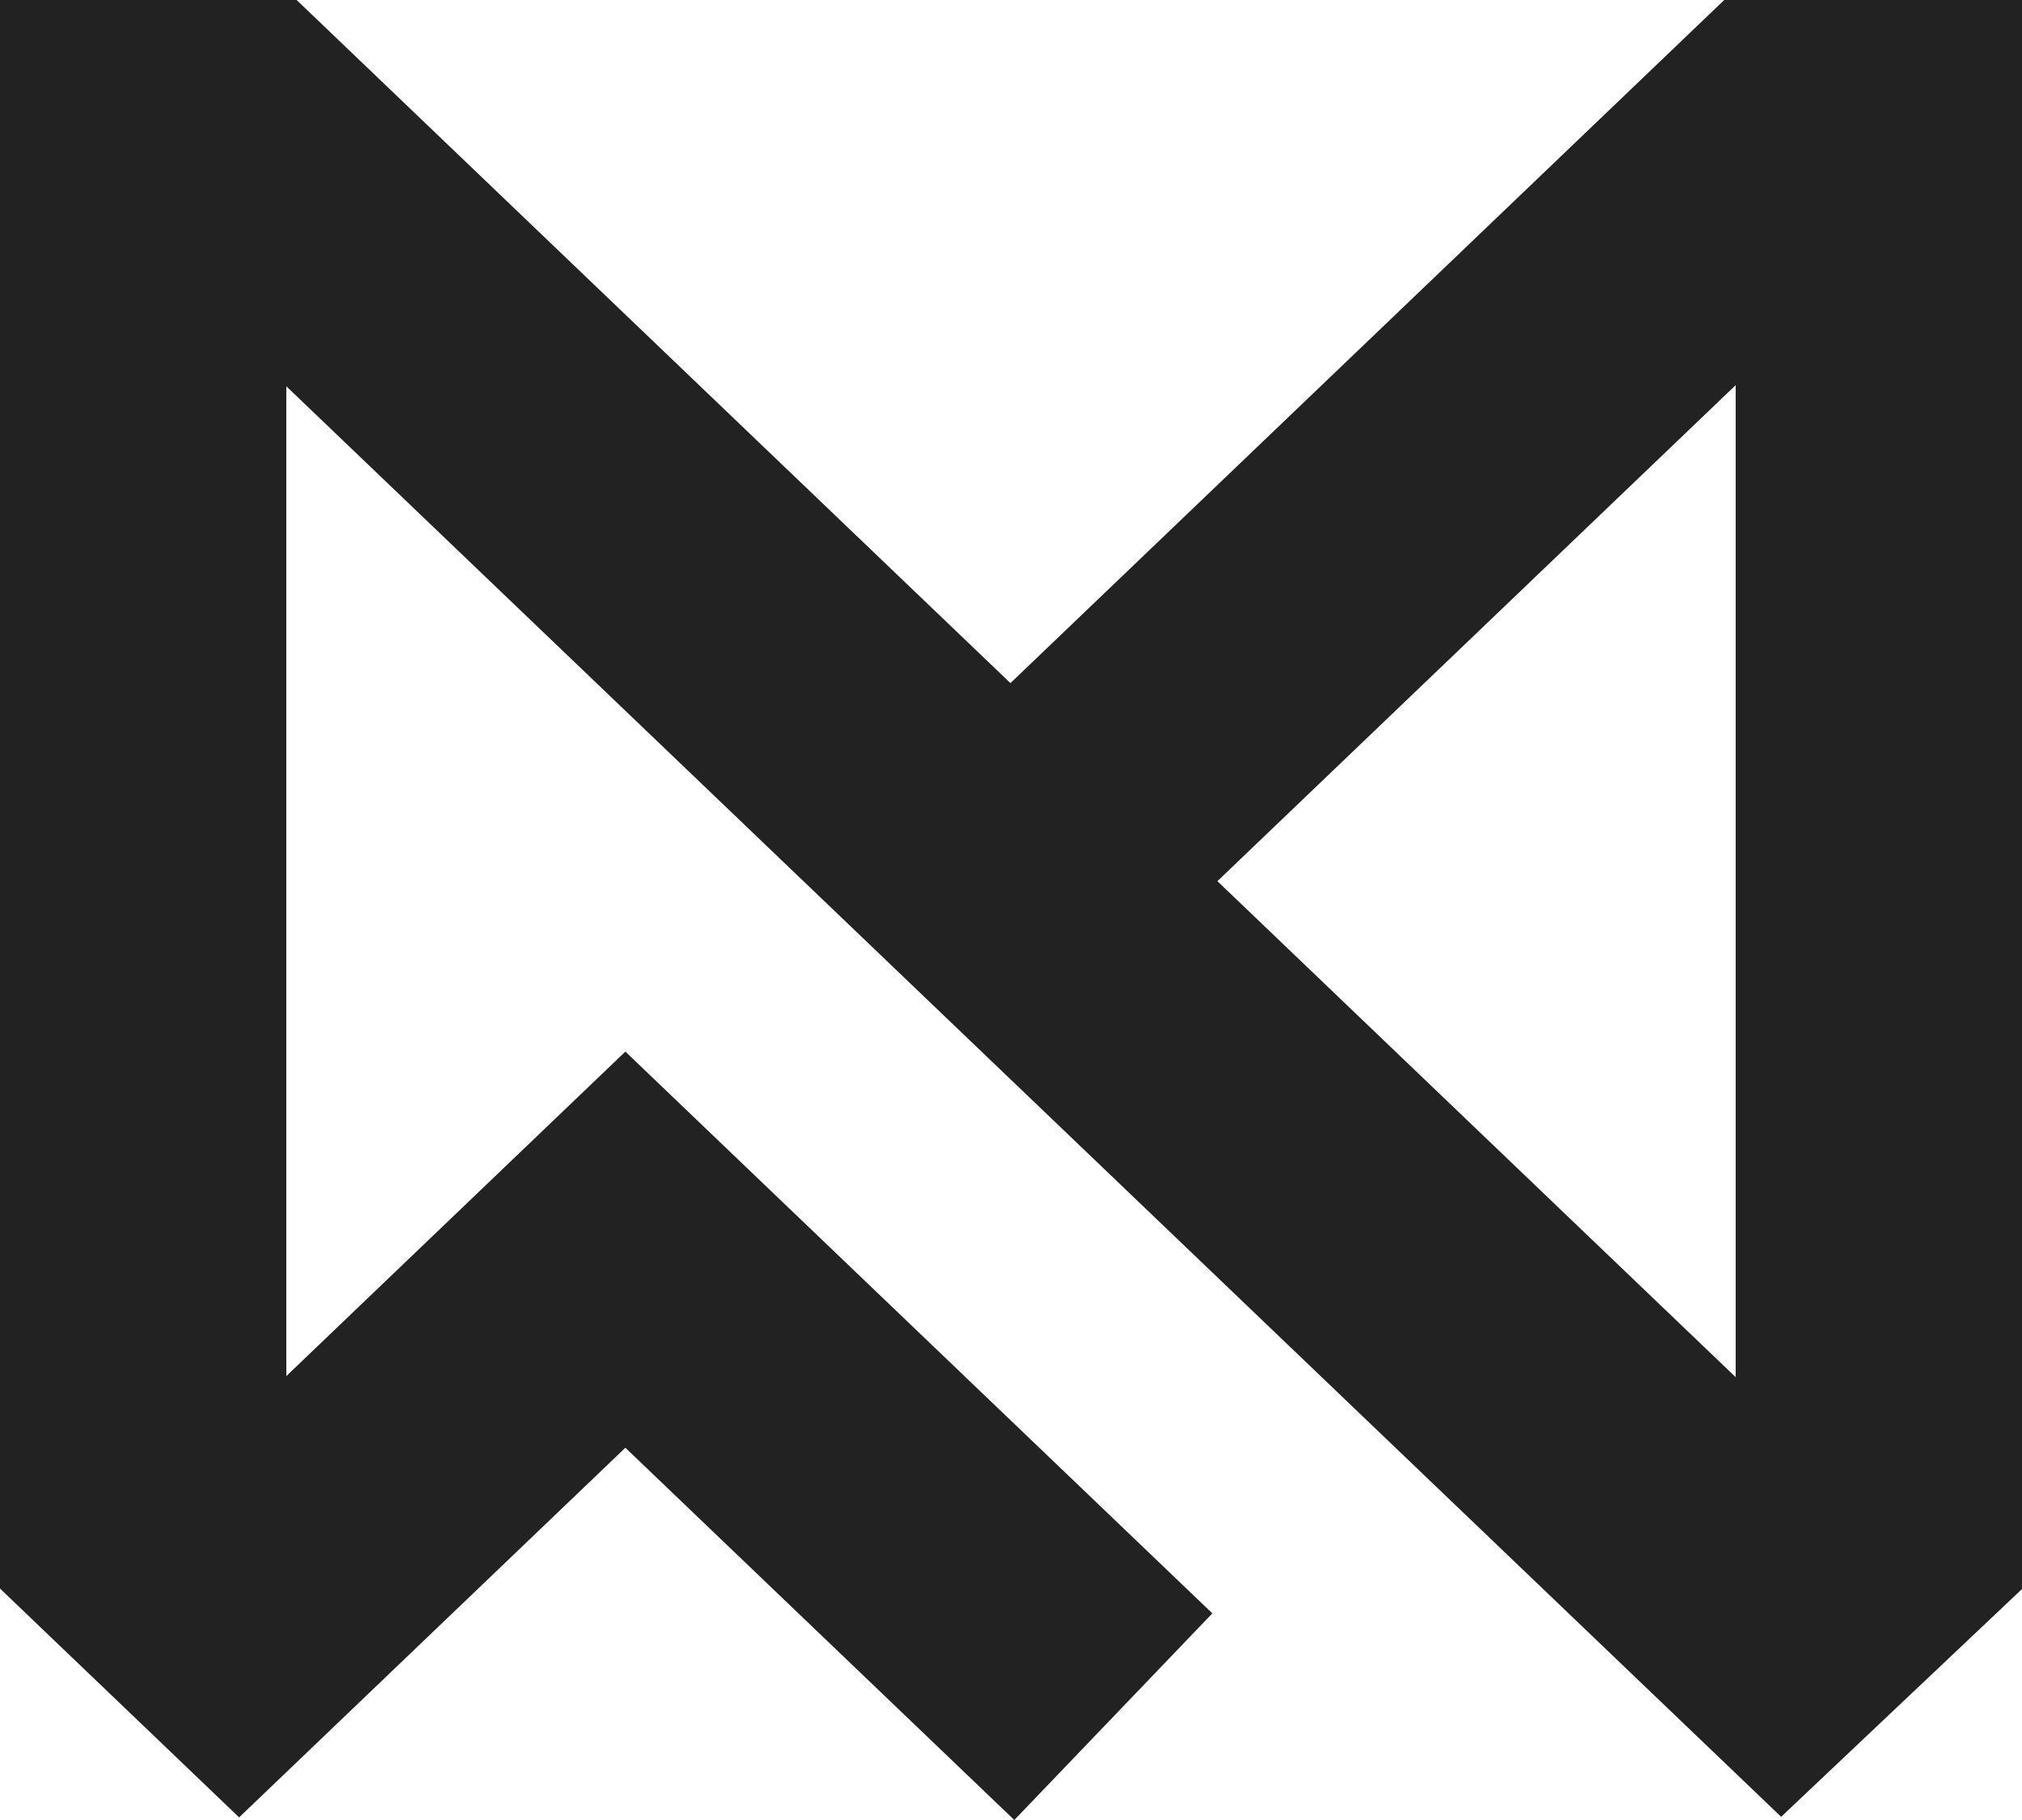<svg width="50" height="45" viewBox="0 0 50 45" fill="none" xmlns="http://www.w3.org/2000/svg">
<path fill-rule="evenodd" clip-rule="evenodd" d="M0 0H7.335L24.986 16.89L42.637 0H50V39.289L44.044 44.921L7.08 9.551V34.024L15.464 26.001L29.979 39.891L25.082 45L15.464 35.796L5.913 44.935L0 39.277V0ZM30.104 21.787L42.92 34.051V9.523L30.104 21.787Z" fill="#222222"/>
</svg>
